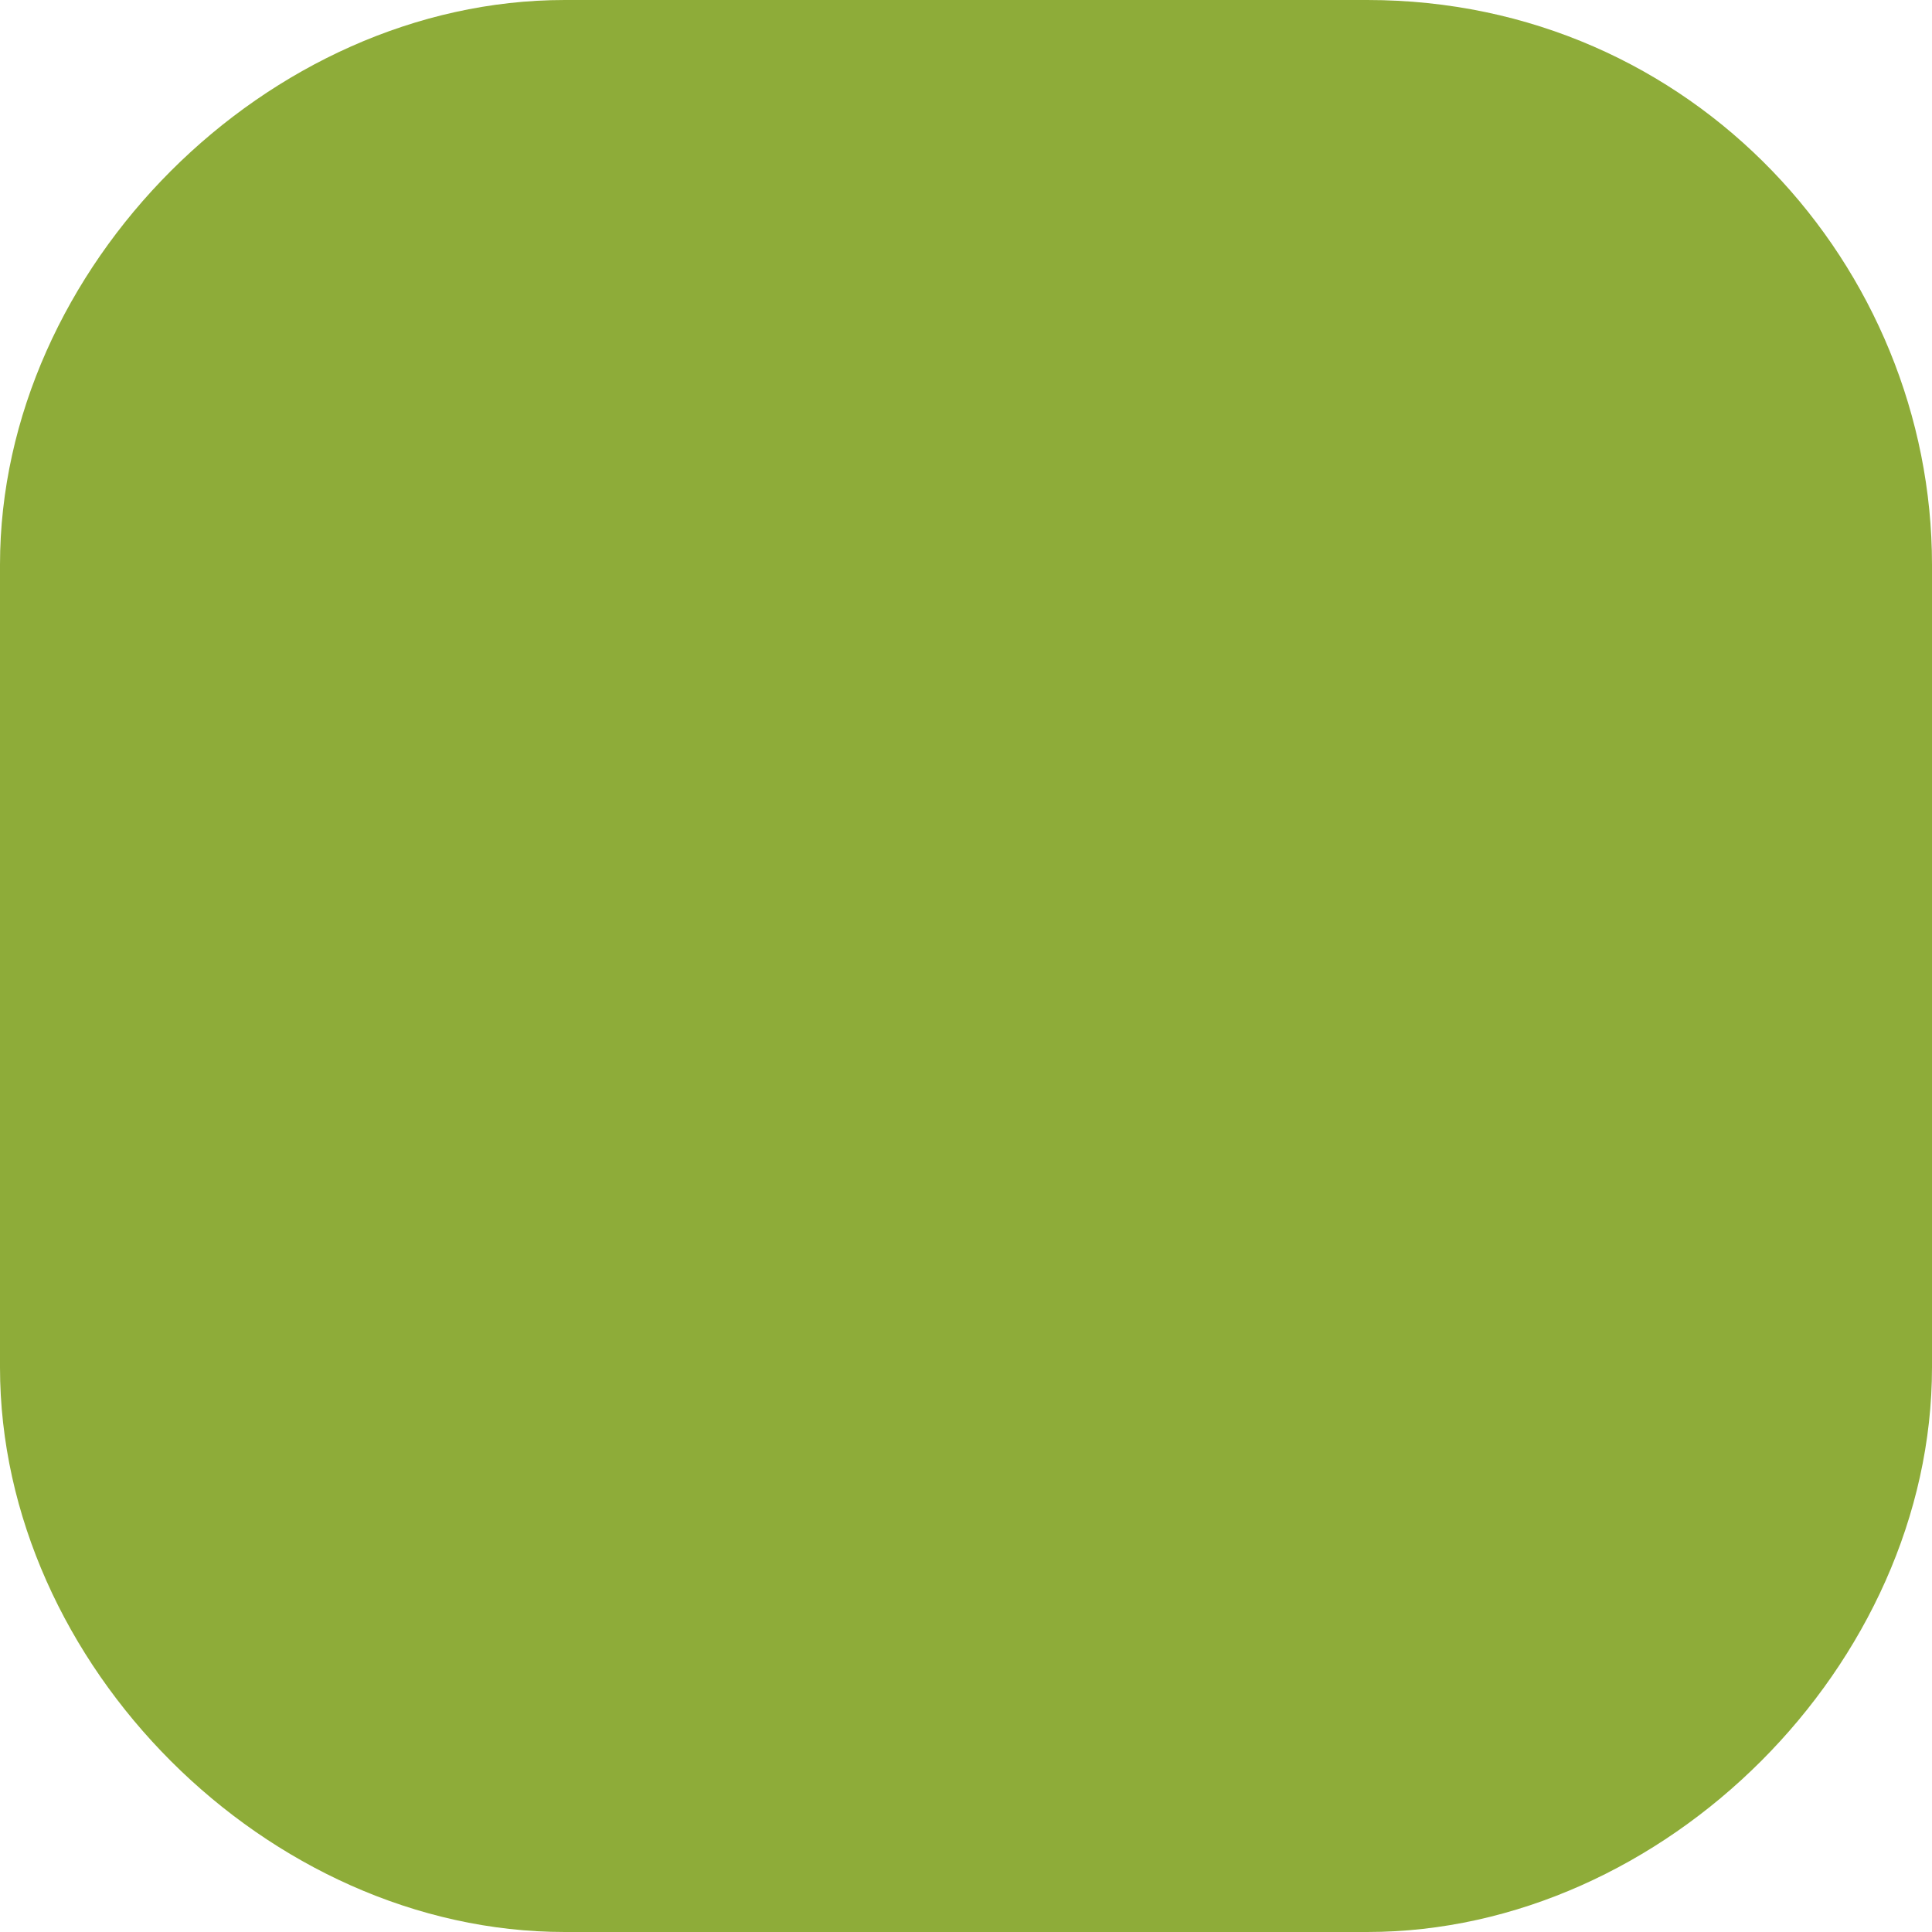 <?xml version="1.0" encoding="UTF-8"?>
<!-- Generator: Adobe Illustrator 27.5.0, SVG Export Plug-In . SVG Version: 6.00 Build 0)  -->
<svg xmlns="http://www.w3.org/2000/svg" xmlns:xlink="http://www.w3.org/1999/xlink" version="1.1" id="Ebene_1" x="0px" y="0px" viewBox="0 0 6.5 6.5" style="enable-background:new 0 0 6.5 6.5;" xml:space="preserve">
<style type="text/css">
	.st0{fill:#8EAC39;}
</style>
<g>
	<path class="st0" d="M4.6,6.5H1.9C0.9,6.5,0,5.6,0,4.6V1.9C0,0.9,0.9,0,1.9,0h2.7c1.1,0,1.9,0.9,1.9,1.9v2.7   C6.5,5.6,5.6,6.5,4.6,6.5z"></path>
</g>
</svg>
